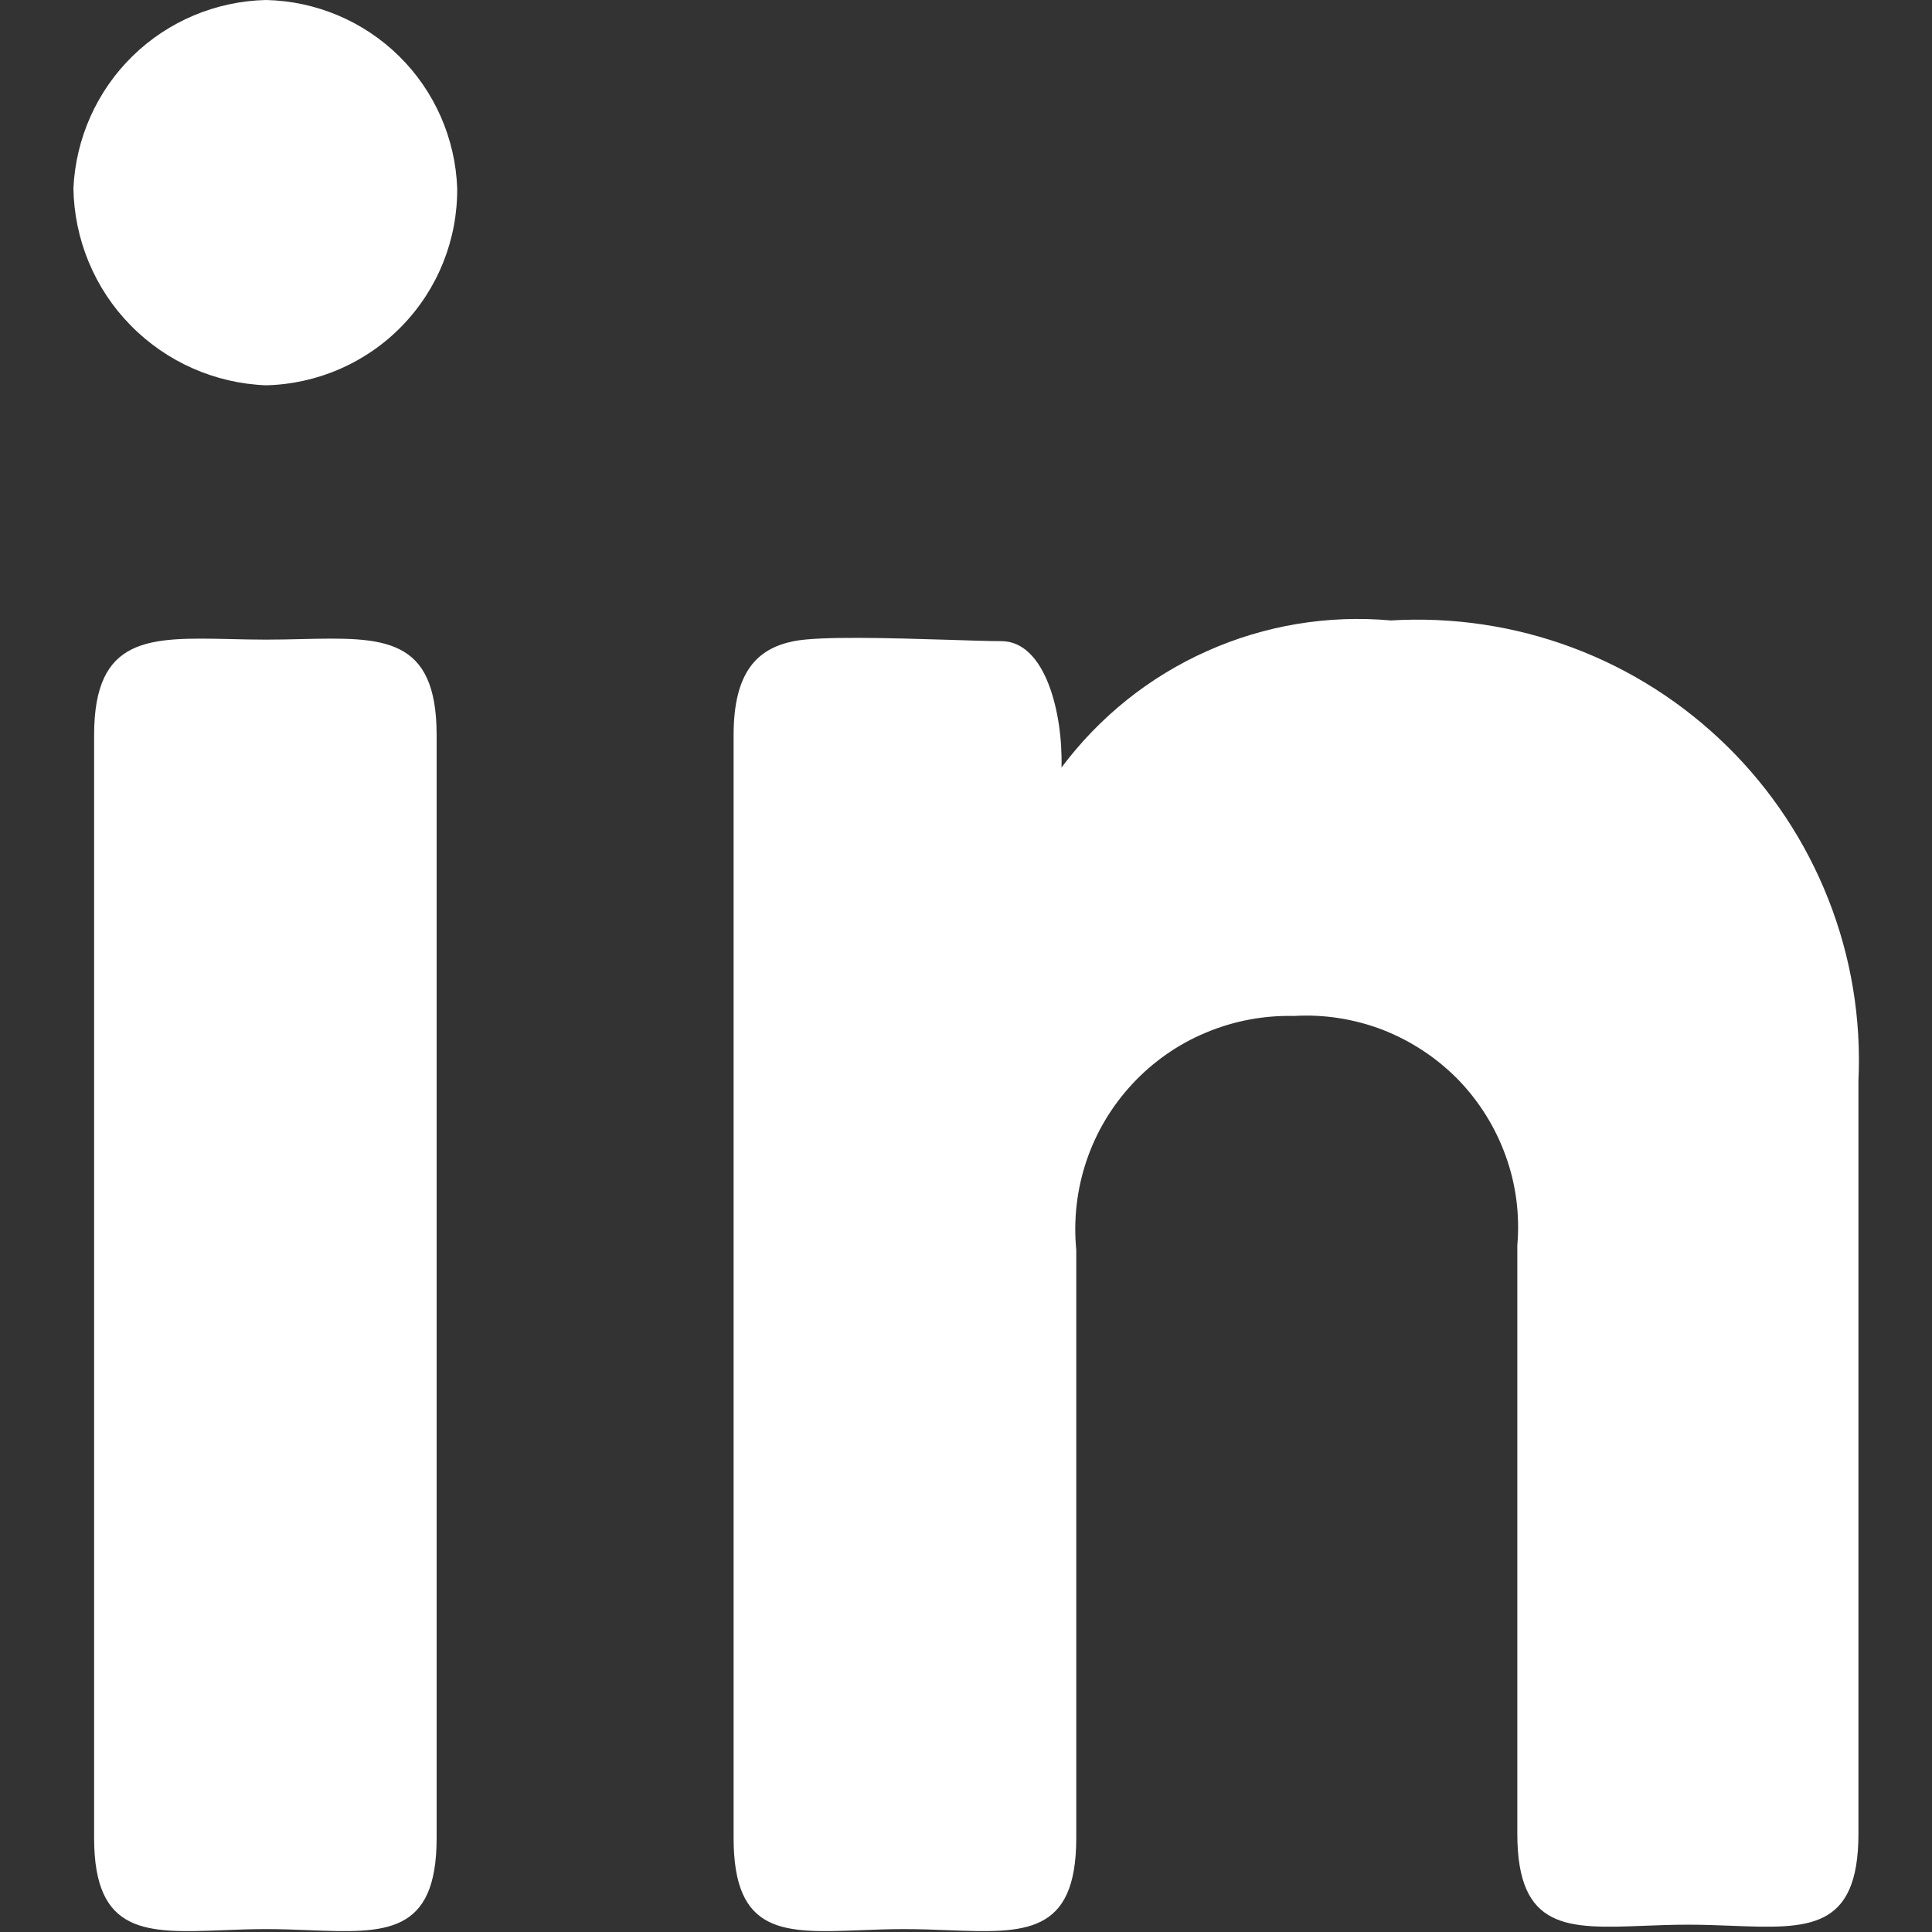 <svg width="14" height="14" viewBox="0 0 14 14" fill="none" xmlns="http://www.w3.org/2000/svg">
<rect x="0" y="0" width="14" height="14" fill="#333333" stroke="none"/>
<g clip-path="url(#clip0_27162_1730)">
<path fill-rule="evenodd" clip-rule="evenodd" d="M2.913 2.362C3.173 2.094 3.316 1.736 3.313 1.364C3.3 1.003 3.149 0.66 2.892 0.407C2.634 0.153 2.289 0.008 1.928 0C1.566 0.008 1.22 0.153 0.961 0.406C0.702 0.659 0.549 1.002 0.532 1.364C0.538 1.735 0.685 2.091 0.945 2.356C1.205 2.622 1.557 2.778 1.928 2.792C2.3 2.783 2.654 2.629 2.913 2.362ZM1.669 4.631C1.082 4.618 0.682 4.609 0.682 5.327V13.319C0.682 14.022 1.064 14.008 1.614 13.987C1.714 13.983 1.819 13.979 1.928 13.979C2.038 13.979 2.143 13.983 2.242 13.987C2.79 14.008 3.164 14.022 3.164 13.319V5.327C3.164 4.609 2.772 4.618 2.188 4.631C2.105 4.633 2.018 4.635 1.928 4.635C1.838 4.635 1.752 4.633 1.669 4.631ZM5.753 4.646C5.487 4.699 5.316 4.869 5.316 5.327V13.319C5.316 14.022 5.683 14.008 6.234 13.987C6.335 13.983 6.441 13.979 6.552 13.979C6.664 13.979 6.77 13.983 6.871 13.987C7.425 14.008 7.799 14.022 7.799 13.319V9.057C7.778 8.839 7.803 8.619 7.873 8.412C7.943 8.204 8.057 8.014 8.206 7.854C8.355 7.694 8.536 7.567 8.738 7.483C8.94 7.398 9.157 7.357 9.376 7.362C9.596 7.349 9.816 7.384 10.021 7.463C10.226 7.543 10.412 7.666 10.566 7.823C10.719 7.981 10.837 8.17 10.911 8.377C10.986 8.584 11.014 8.805 10.995 9.025V13.287C10.995 13.99 11.362 13.976 11.913 13.955C12.014 13.951 12.12 13.947 12.231 13.947C12.343 13.947 12.449 13.951 12.55 13.955C13.101 13.976 13.467 13.99 13.467 13.287V7.831C13.488 7.383 13.414 6.936 13.25 6.519C13.086 6.101 12.836 5.723 12.517 5.409C12.197 5.094 11.815 4.85 11.395 4.693C10.975 4.536 10.527 4.469 10.079 4.496C9.623 4.455 9.165 4.531 8.747 4.718C8.329 4.904 7.966 5.195 7.692 5.562C7.703 5.168 7.575 4.646 7.256 4.646C7.164 4.646 7.023 4.641 6.863 4.636C6.464 4.624 5.943 4.608 5.753 4.646Z" fill="white"/>
</g>
<defs>
<clipPath id="clip0_27162_1730">
<rect width="14" height="14" fill="white"/>
</clipPath>
</defs>
</svg>
